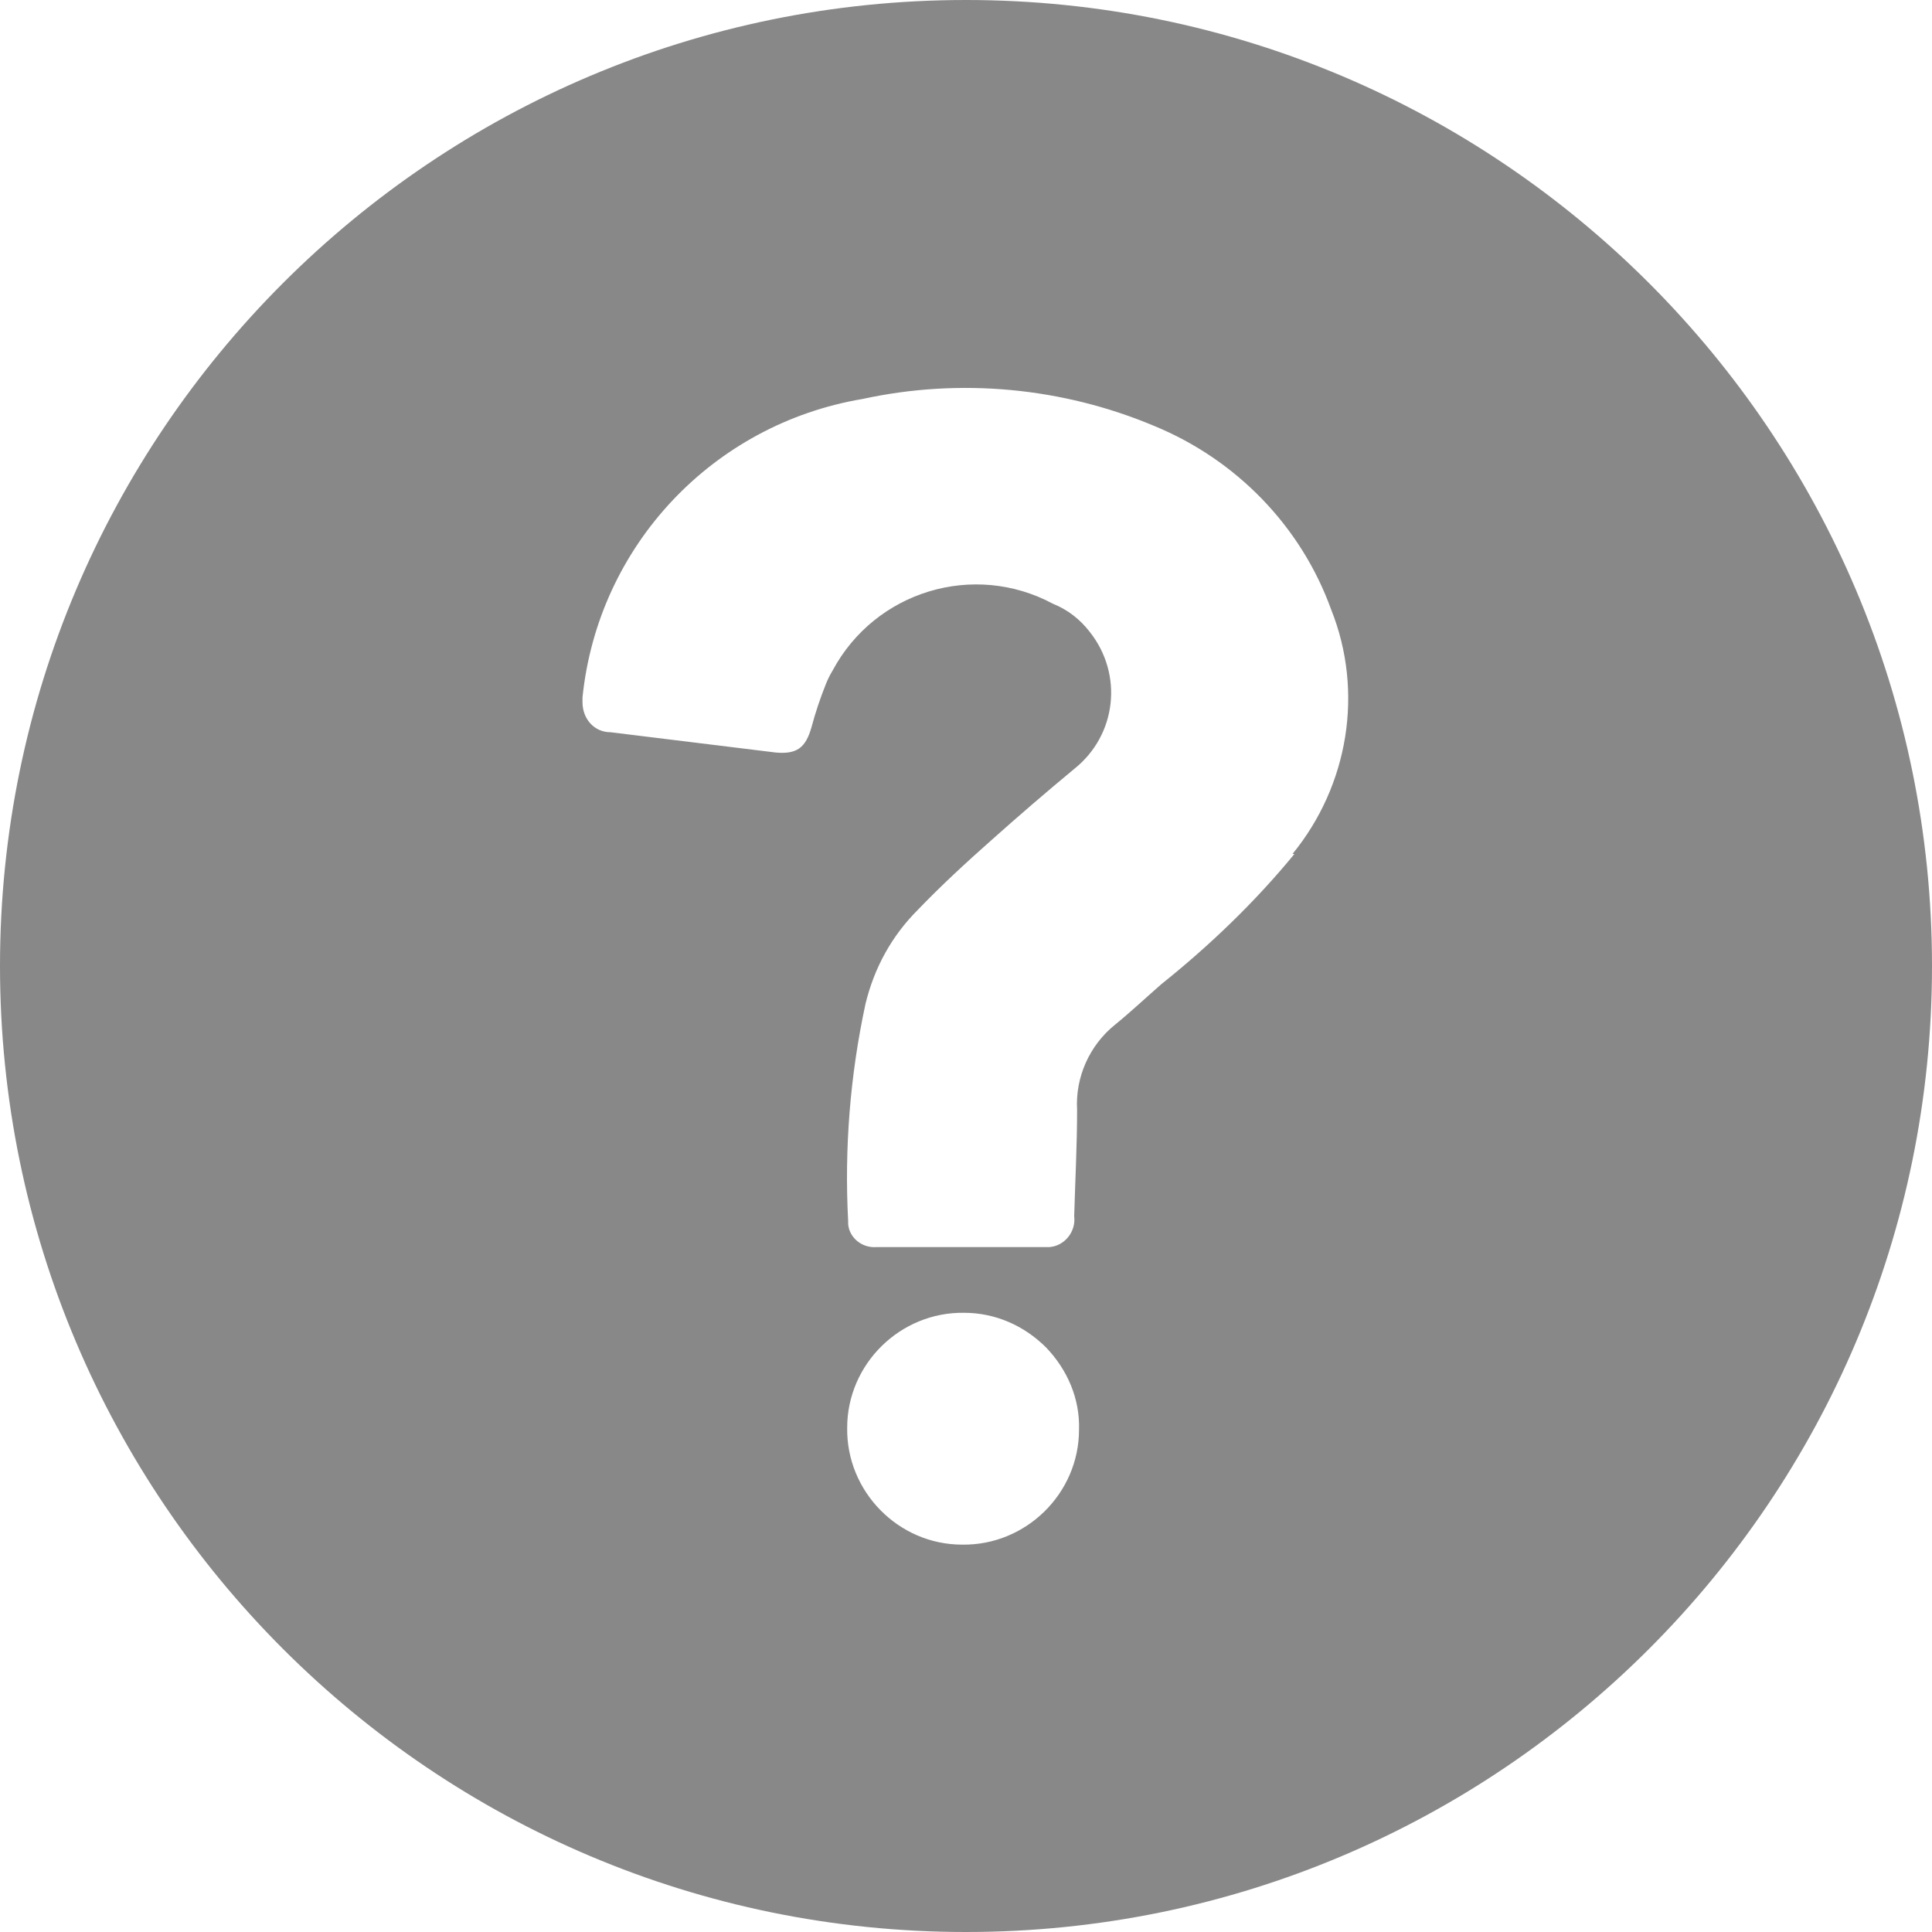 <?xml version="1.0" encoding="UTF-8"?><svg id="b" xmlns="http://www.w3.org/2000/svg" width="20" height="20" viewBox="0 0 20 20"><g id="c"><path d="M10,0C4.48,0,0,4.48,0,10s4.48,10,10,10,10-4.48,10-10S15.52,0,10,0ZM9.96,15.99c-.66,0-1.2-.55-1.19-1.21,0-.66.55-1.2,1.21-1.19.32,0,.62.13.85.36.22.23.35.53.34.85,0,.66-.55,1.2-1.21,1.19ZM13.4,8.84c-.41.5-.88.95-1.38,1.35-.16.14-.32.29-.48.42-.26.21-.41.54-.39.88,0,.37-.02.74-.03,1.1.02.16-.1.31-.26.32-.02,0-.04,0-.06,0h-.85s-.88,0-.88,0c-.15.01-.28-.1-.29-.24,0-.01,0-.02,0-.03-.04-.75.02-1.51.18-2.25.09-.37.27-.7.54-.97.24-.25.5-.49.76-.72.28-.25.57-.5.86-.74.44-.35.51-.98.16-1.42-.1-.13-.23-.23-.38-.29-.82-.44-1.84-.13-2.28.69-.03.05-.05.09-.07.14-.06.15-.11.3-.15.45-.06.21-.15.28-.37.26-.57-.07-1.14-.14-1.71-.21-.17,0-.29-.14-.29-.31,0-.02,0-.03,0-.05.16-1.57,1.35-2.83,2.9-3.09,1.01-.22,2.07-.12,3.02.28.85.35,1.52,1.04,1.83,1.9.34.85.18,1.82-.4,2.53Z" fill="#888888"/></g></svg>